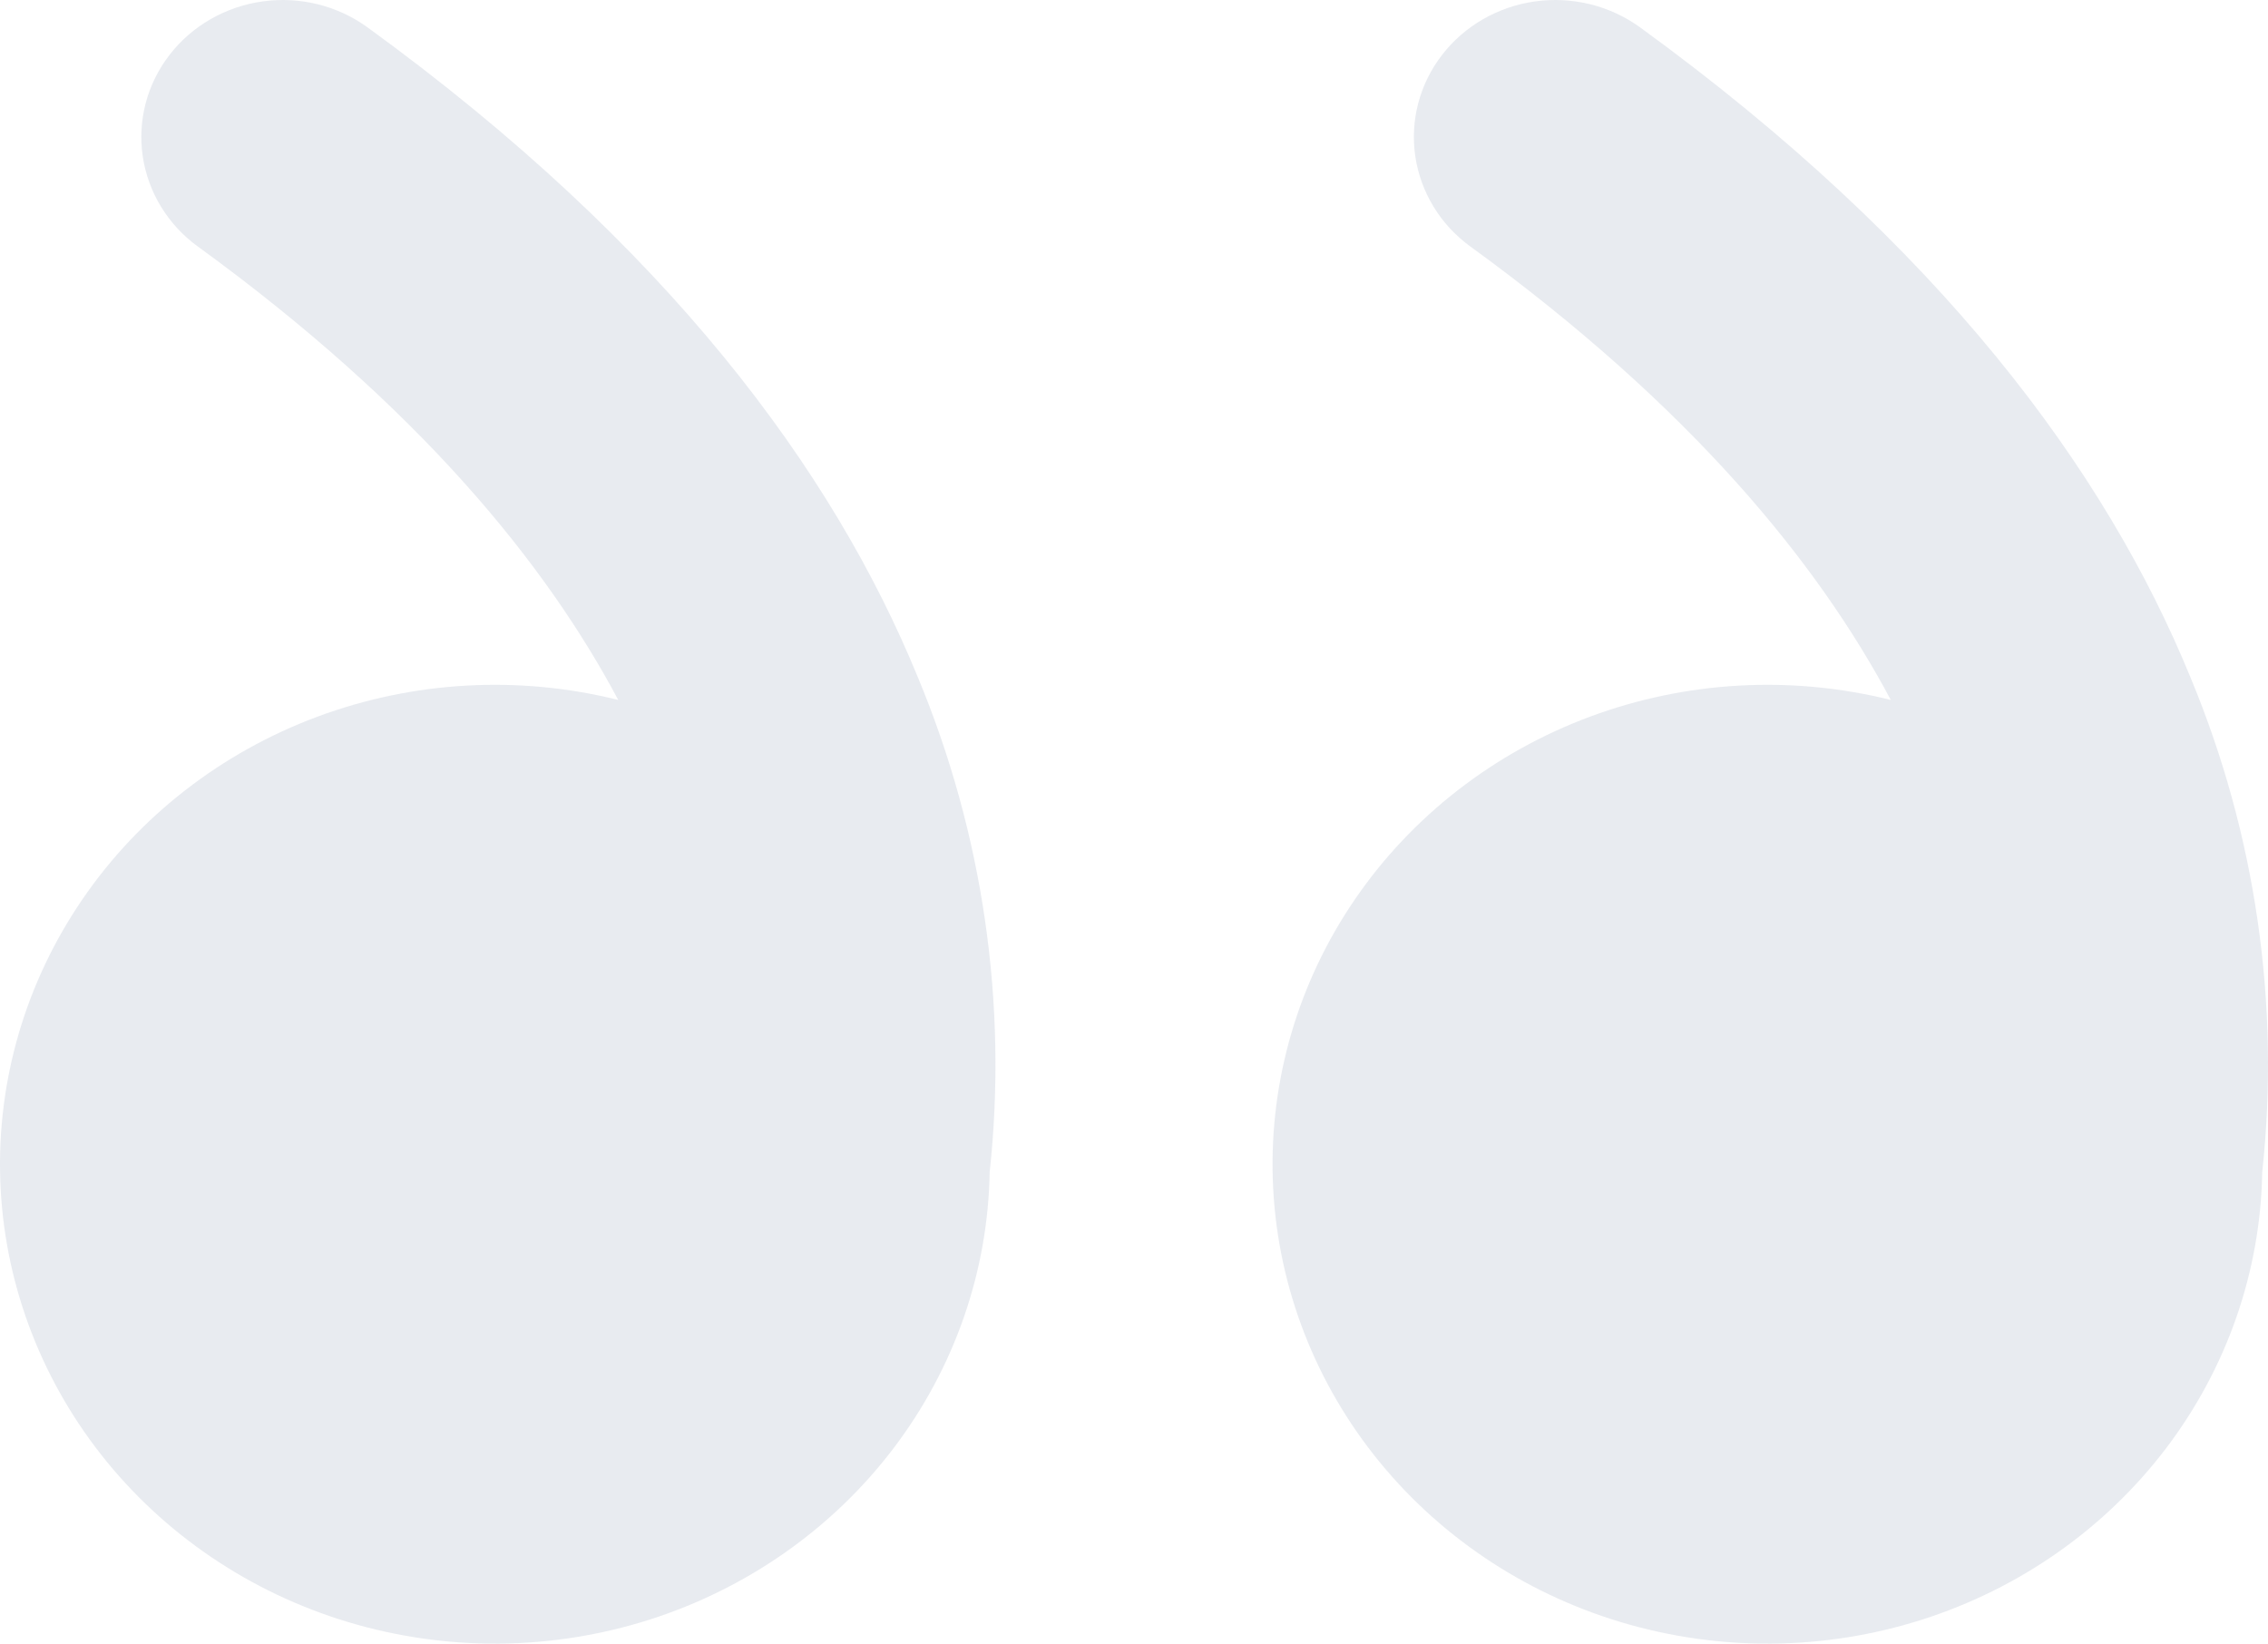 <svg width="69" height="50" viewBox="0 0 69 50" fill="none" xmlns="http://www.w3.org/2000/svg">
<path id="Vector" opacity="0.1" d="M49.897 0.833C49.445 0.505 48.931 0.266 48.384 0.13C47.836 -0.005 47.267 -0.036 46.708 0.042C46.148 0.119 45.611 0.303 45.124 0.581C44.638 0.86 44.214 1.229 43.875 1.667C43.536 2.104 43.289 2.603 43.149 3.133C43.009 3.663 42.978 4.214 43.058 4.756C43.138 5.298 43.327 5.819 43.615 6.29C43.902 6.761 44.283 7.172 44.735 7.5C51.463 12.388 55.317 17.142 57.524 21.293C54.494 20.537 51.296 20.715 48.375 21.801C45.454 22.887 42.955 24.827 41.225 27.353C39.495 29.878 38.621 32.863 38.723 35.892C38.825 38.921 39.899 41.844 41.795 44.255C43.691 46.665 46.315 48.444 49.303 49.343C52.291 50.242 55.494 50.218 58.466 49.273C61.439 48.327 64.034 46.508 65.89 44.069C67.746 41.629 68.772 38.69 68.824 35.66C69.376 30.543 68.625 25.372 66.639 20.601C64.071 14.326 59.051 7.484 49.897 0.833ZM11.182 0.833C10.73 0.505 10.216 0.266 9.669 0.13C9.122 -0.005 8.552 -0.036 7.993 0.042C7.434 0.119 6.896 0.303 6.41 0.581C5.923 0.86 5.499 1.229 5.16 1.667C4.821 2.104 4.574 2.603 4.434 3.133C4.294 3.663 4.263 4.214 4.343 4.756C4.423 5.298 4.612 5.819 4.9 6.29C5.188 6.761 5.568 7.172 6.02 7.5C12.748 12.388 16.602 17.142 18.809 21.293C15.779 20.537 12.581 20.715 9.66 21.801C6.74 22.887 4.24 24.827 2.511 27.353C0.781 29.878 -0.094 32.863 0.008 35.892C0.11 38.921 1.184 41.844 3.08 44.255C4.976 46.665 7.6 48.444 10.588 49.343C13.576 50.242 16.779 50.218 19.752 49.273C22.724 48.327 25.319 46.508 27.175 44.069C29.032 41.629 30.057 38.69 30.109 35.66C30.661 30.543 29.91 25.372 27.924 20.601C25.352 14.326 20.336 7.484 11.182 0.833Z" fill="#1B3664"/>
</svg>
